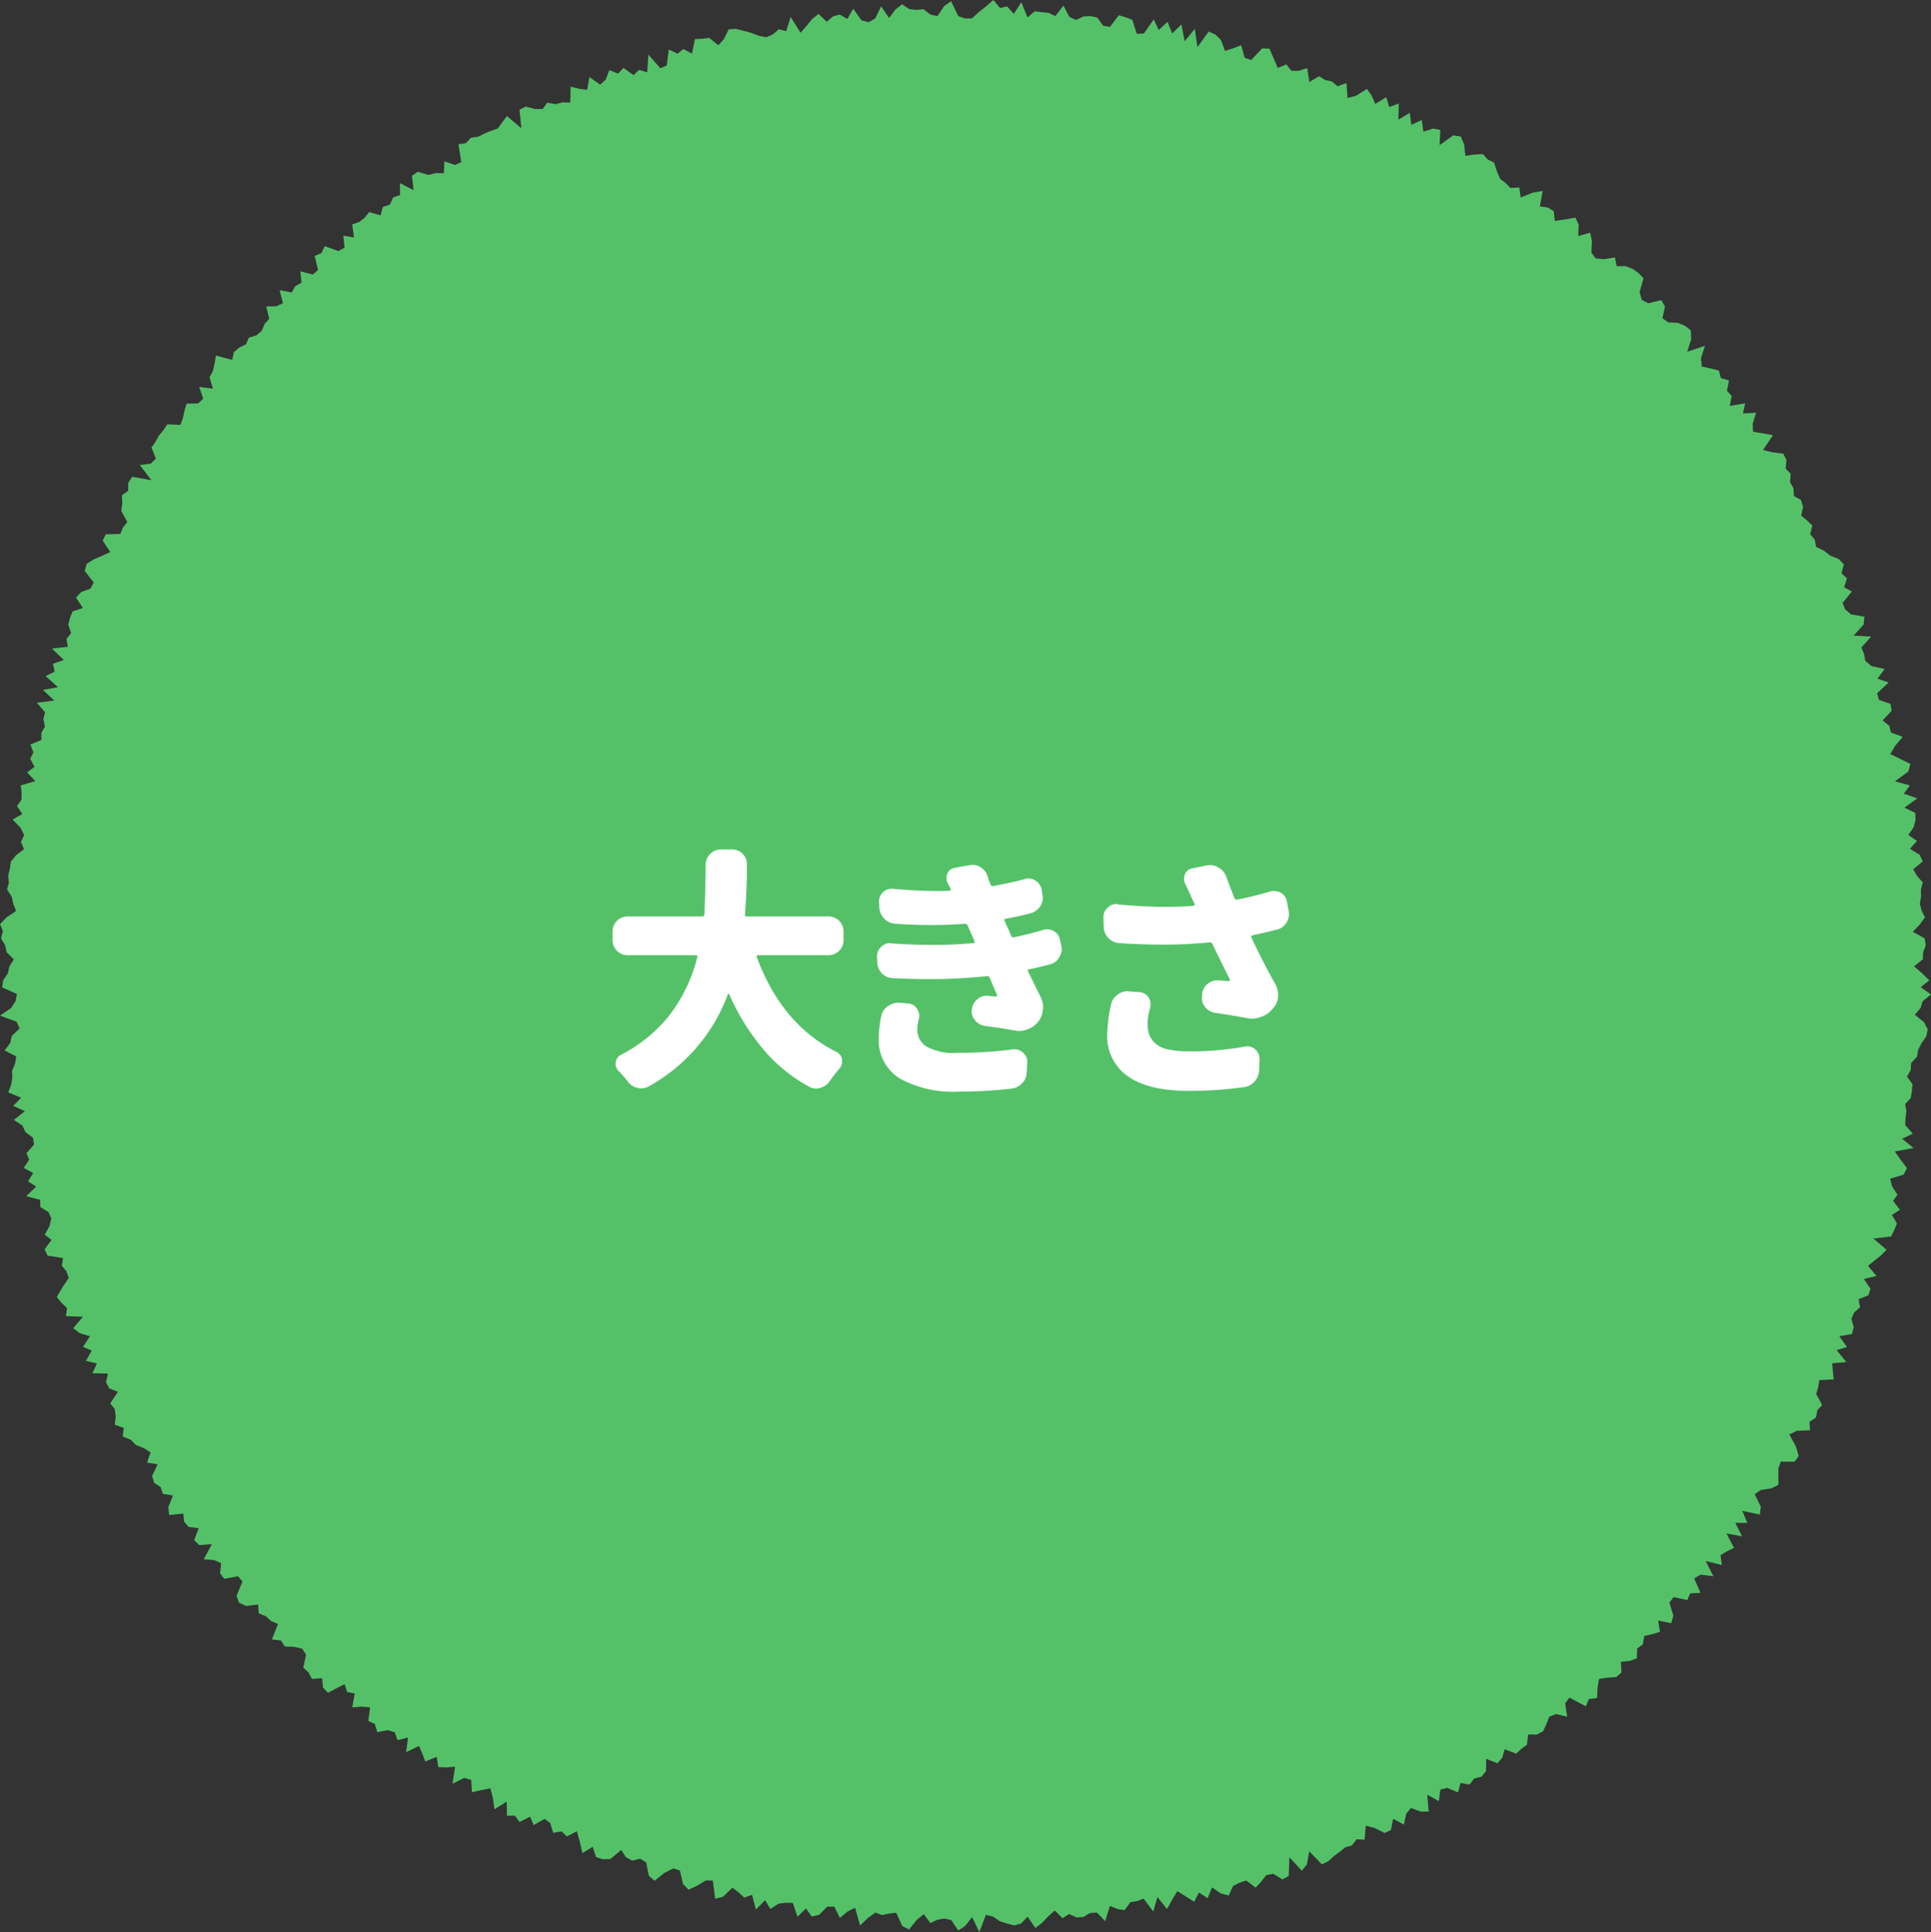 <svg xmlns="http://www.w3.org/2000/svg" viewBox="0 0 209.82 209.905"><rect x="0" y="0" width="209.82" height="209.905" fill="#333333" stroke="none"/><defs><style>.cls-1{fill:#54c169;}.cls-2{fill:#fff;}</style></defs><title>アセット 15</title><g id="レイヤー_2" data-name="レイヤー 2"><g id="text"><polygon class="cls-1" points="207.979 104.987 208.848 105.744 209.637 106.512 208.693 107.255 209.82 108.043 208.916 108.775 208.682 109.523 208.064 110.249 209.064 111.06 209.468 111.847 209.307 112.6 208.799 113.324 208.427 114.055 208.299 114.803 207.659 115.499 207.623 116.252 207.21 116.962 207.81 117.792 207.737 118.544 207.623 119.291 207.007 119.965 207.148 120.746 207.044 121.493 207.023 122.253 207.839 123.162 206.681 123.724 207.922 124.727 205.889 125.103 206.514 125.997 207.211 126.918 206.845 127.617 205.385 128.063 205.58 128.88 206.177 129.801 205.696 130.463 206.446 131.439 205.574 131.997 206.117 132.933 205.828 133.645 205.477 134.338 203.562 134.561 204.99 135.784 204.389 136.394 203.679 136.962 202.973 137.524 203.893 138.63 202.525 138.96 203.247 140.015 203.009 140.737 201.947 141.152 202.118 142.023 201.478 142.586 201.169 143.274 201.425 144.192 201.232 144.932 199.857 145.174 200.693 146.352 199.565 146.684 200.616 147.982 199.083 148.118 199.157 148.985 199.243 149.864 197.678 149.949 197.563 150.729 197.342 151.459 197.994 152.639 197.469 153.223 197.319 154.003 196.609 154.484 196.685 155.391 195.238 155.454 194.426 155.857 195.137 157.134 195.45 158.198 194.985 158.81 193.498 158.799 193.238 159.524 193.235 160.414 193.243 161.319 192.453 161.714 191.324 161.879 190.66 162.34 191.327 163.702 191.226 164.555 189.317 164.147 189.86 165.455 188.563 165.452 189.29 166.918 187.598 166.606 188.413 168.164 187.656 168.542 186.954 168.957 187.095 170.034 185.336 169.598 186.175 171.251 184.773 171.08 184.087 171.488 184.773 173.061 183.655 173.104 183.346 173.84 181.845 173.519 181.396 174.124 181.823 175.533 181.593 176.356 180.178 176.067 180.37 177.294 179.539 177.547 178.663 177.746 178.509 178.657 177.89 179.107 177.858 180.161 177.084 180.454 176.125 180.543 176.184 181.715 175.605 182.211 174.634 182.271 173.747 182.414 173.586 183.372 173.54 184.478 172.645 184.604 172.31 185.388 170.533 184.437 170.072 185.057 170.284 186.52 169.081 186.225 168.347 186.507 168.026 187.322 167.67 188.102 166.987 188.452 166.043 188.444 165.917 189.554 165.304 190 164.749 190.529 163.495 190.048 163.226 190.988 162.707 191.57 161.484 191.091 161.465 192.437 160.954 193.044 160.175 193.23 159.689 193.883 158.696 193.711 158.43 194.737 157.261 194.247 156.5 194.434 156.345 195.68 155.092 194.991 155.238 196.813 154.381 196.828 153.311 196.43 152.794 197.065 152.545 198.233 151.378 197.608 151.139 198.824 150.449 199.143 149.349 198.601 148.403 198.357 148.273 199.87 147.423 199.828 146.891 200.496 146.159 200.711 145.547 201.209 144.919 201.675 144.323 202.228 143.63 202.55 142.264 201.143 142.005 202.568 141.449 203.248 140.106 201.785 140.033 203.812 139.357 204.191 138.344 203.579 137.593 203.72 137.032 204.441 136.438 205.083 135.402 204.306 134.688 204.555 133.997 204.883 133.51 205.938 132.66 205.724 131.697 205.061 131.224 206.237 130.283 205.615 129.752 206.622 128.831 206.028 127.928 205.467 127.365 206.394 126.809 207.407 125.766 206.113 125.309 207.673 124.271 206.285 123.557 206.546 122.817 206.669 122.2 207.529 121.415 207.403 120.601 207.071 120.083 208.723 119.184 207.787 118.431 207.846 117.723 208.274 116.967 208.318 116.166 207.949 115.455 208.411 114.616 207.566 113.917 208.181 113.221 208.921 112.5 209.467 111.657 208.237 110.945 208.987 110.196 209.187 109.427 208.984 108.661 208.751 107.89 208.224 107.133 208.038 106.409 209.905 105.633 208.28 104.878 209.242 104.116 209.745 103.369 208.616 102.619 208.442 101.862 208.57 101.094 208.935 100.378 207.96 99.595 208.608 98.78 209.628 98.04 209.256 97.381 207.811 96.621 207.897 95.852 208.067 95.12 207.792 94.305 208.377 93.455 209.192 92.91 207.264 92.104 207.673 91.253 208.372 90.655 207.149 89.896 207.15 89 208.039 88.202 208.222 87.577 207.344 86.652 208.242 86.149 206.751 85.387 206.728 84.599 206.822 83.708 207.403 83.134 206.445 82.135 207.469 81.717 205.867 80.872 206.169 80.236 205.583 79.583 205.091 78.549 206.084 77.707 206.288 77.457 204.321 76.683 204.303 75.733 204.88 74.815 205.308 74.211 204.679 73.875 203.221 73.158 203.002 72.214 203.467 71.12 204.343 70.503 203.792 70.211 202.346 69.557 201.943 68.68 202.147 68.013 201.78 67.51 200.995 66.313 201.978 65.484 202.001 64.763 201.753 64.402 200.651 63.285 201.331 62.998 200.089 62.68 198.955 61.595 199.524 61.019 198.97 60.107 199.132 59.787 198.054 59.164 197.617 57.986 198.287 57.6 197.375 56.447 197.954 55.948 197.267 55.084 197.268 55.056 195.738 53.728 196.57 53.553 195.336 53.285 194.29 52.297 194.49 51.28 194.719 51.201 193.386 50.457 193.161 49.168 193.795 49.448 191.942 48.501 192.022 47.621 191.988 47.455 190.875 46.208 191.371 45.882 190.508 45.533 189.691 44.125 190.371 44.339 188.774 43.199 189.057 42.893 188.2 42.118 187.973 40.995 188.193 40.727 187.296 40.015 186.973 40.219 185.506 39.32 185.42 38.277 185.496 38.546 183.995 37.712 183.818 37.446 182.974 35.627 183.91 35.099 183.354 35.003 182.323 33.894 182.411 33.514 181.698 32.955 181.181 33.255 179.766 32.834 179.119 31.968 178.926 30.947 178.88 30.52 178.233 29.549 178.118 30.204 176.435 29.449 176.114 28.896 175.6 28.117 175.291 28.048 174.333 26.75 174.481 25.984 174.142 25.699 173.38 26.345 171.83 25.866 171.254 24.355 171.531 23.912 170.912 24.034 169.841 23.259 169.493 22.136 169.41 23.024 167.767 21.646 167.869 21.1 167.33 21.587 166.031 20.491 165.897 19.997 165.32 19.921 164.449 18.382 164.595 18.289 163.735 18.802 162.477 17.703 162.3 17.447 161.562 16.753 161.107 16.527 160.352 17.136 159.085 15.978 158.912 16.362 157.802 15.656 157.348 14.768 156.993 14.221 156.434 13.337 156.061 13.44 155.134 12.478 154.793 12.573 153.878 12.466 153.078 11.976 152.478 12.806 151.212 11.868 150.84 11.516 150.173 11.733 149.235 10.047 149.195 10.531 148.137 9.334 147.848 9.973 146.735 9.015 146.328 9.778 145.182 8.651 144.837 7.959 144.302 9.011 143.066 7.158 142.983 7.287 142.118 6.675 141.537 6.171 140.91 6.772 139.886 7.466 138.844 7.229 138.133 6.717 137.514 6.847 136.682 5.177 136.423 4.847 135.73 5.598 134.712 4.868 134.14 5.381 133.208 5.58 132.374 5.263 131.683 4.376 131.139 4.374 130.362 2.854 129.957 3.927 128.919 3.048 128.346 3.605 127.445 2.582 126.892 3.17 125.995 2.88 125.283 3.7 124.358 3.592 123.617 2.771 123.001 2.436 122.293 1.509 121.677 2.702 120.725 1.444 120.148 2.29 119.265 0.898 118.687 1.204 117.881 1.339 117.1 1.313 116.34 1.64 115.545 1.766 114.775 0.503 114.129 1.111 113.317 1.285 112.545 2.129 111.733 1.797 111.002 0 110.34 1.2 109.523 1.704 108.749 1.839 107.994 0.236 107.277 0.338 106.513 0.86 105.747 1.019 104.987 1.509 104.235 0.731 103.471 0.558 102.71 0.108 101.937 0.316 101.181 0.009 100.406 0.695 99.676 1.749 98.976 1.442 98.203 1.281 97.435 0.762 96.635 0.964 95.889 0.893 95.119 1.075 94.373 1.178 93.619 1.738 92.92 2.604 92.264 2.272 91.464 2.627 90.752 2.239 89.936 1.367 89.039 2.431 88.437 1.848 87.573 2.332 86.886 2.349 86.118 2.254 85.328 3.835 84.865 2.952 83.918 3.747 83.313 3.285 82.44 3.635 81.744 3.298 80.887 4.498 80.398 4.495 79.622 4.88 78.943 4.713 78.12 4.895 77.388 4.007 76.352 5.896 76.108 4.666 74.956 6.293 74.66 4.952 73.451 5.939 72.969 5.754 72.11 6.929 71.707 5.649 70.465 7.374 70.268 7.224 69.412 7.725 68.792 7.42 67.869 7.606 67.127 7.889 66.423 9.011 66.06 8.258 64.932 8.8 64.335 9.824 63.952 10.183 63.287 9.205 62.022 9.41 61.277 10.16 60.785 11.087 60.384 11.977 59.977 11.159 58.735 11.491 58.051 13.076 58.01 13.354 57.309 13.834 56.715 13.178 55.508 13.288 54.703 13.248 53.81 13.926 53.318 13.94 52.448 14.354 51.805 16.445 52.167 15.193 50.528 16.389 50.371 16.941 49.825 16.462 48.623 16.901 47.999 17.269 47.329 17.755 46.736 18.174 46.1 19.602 46.161 19.871 45.429 20.047 44.627 20.268 43.853 21.528 43.837 22.083 43.314 21.645 42.04 23.136 42.229 22.763 40.988 23.132 40.314 23.316 39.49 23.465 38.629 25.233 39.102 25.409 38.268 25.986 37.768 26.726 37.412 27.038 36.686 27.88 36.428 28.444 35.927 28.752 35.194 29.249 34.63 28.927 33.293 30.002 33.271 30.75 32.947 30.383 31.529 31.7 31.771 32.084 31.089 32.767 30.709 32.635 29.483 34 29.823 34.56 29.322 34.192 27.809 34.93 27.491 35.284 26.746 36.763 27.278 37.436 26.908 37.307 25.599 38.468 25.804 38.271 24.388 39.031 24.116 39.63 23.652 40.113 23.041 41.356 23.399 41.597 22.479 42.362 22.238 42.716 21.452 43.47 21.199 43.458 19.895 44.944 20.665 44.762 19.097 45.388 18.663 46.54 19.001 47.32 18.808 48.23 18.821 48.287 17.531 49.435 17.922 50.126 17.612 49.81 15.675 50.628 15.553 51.162 14.963 51.979 14.849 52.651 14.495 53.366 14.215 54.093 13.961 54.581 13.276 55.085 12.609 56.65 13.931 56.447 11.922 57.128 11.58 58.113 11.84 58.962 11.849 59.464 11.155 60.381 11.318 61.12 11.12 61.962 11.15 62.003 9.412 62.941 9.652 63.808 9.752 64.042 8.372 65.208 9.194 65.808 8.671 66.204 7.622 67.166 7.994 67.741 7.381 68.842 8.163 69.434 7.596 70.325 7.854 70.451 5.935 71.759 7.418 72.447 7.115 72.673 5.375 73.616 5.838 74.25 5.33 75.189 5.825 75.513 4.247 76.297 4.215 77.059 4.116 78.059 4.914 78.663 4.243 79.179 3.191 79.949 3.129 80.783 3.343 81.613 3.566 82.46 3.895 83.262 4.046 83.966 3.744 84.62 3.179 85.426 3.378 85.908 1.838 86.983 3.557 87.621 2.834 88.258 2.051 88.942 1.509 89.836 2.368 90.515 1.778 91.254 1.585 92.077 2.065 92.707 0.948 93.611 2.209 94.387 2.409 95.102 2.004 95.742 0.679 96.607 1.958 97.295 1.042 98.017 0.464 98.811 0.99 99.574 1.077 100.329 0.996 101.108 1.585 101.866 1.744 102.595 0.655 103.348 0.132 104.124 1.755 104.878 2.003 105.628 1.989 106.388 1.284 107.156 0.685 107.935 0 108.668 0.869 109.435 0.695 110.154 1.506 110.982 0.241 111.641 1.889 112.442 1.223 113.195 1.326 113.948 1.402 114.677 1.748 115.551 0.608 116.188 1.827 116.909 2.167 117.715 1.79 118.483 1.756 119.228 1.902 119.865 2.794 120.606 2.919 121.57 1.656 122.305 1.879 123.031 2.149 123.524 3.676 124.295 3.64 125.363 2.112 125.906 3.26 126.867 2.382 127.371 3.638 128.371 2.658 128.724 4.483 129.825 3.142 130.115 5.117 131.327 3.43 132.037 3.734 132.66 4.341 133.113 5.532 133.978 5.252 134.867 4.916 135.242 6.283 135.956 6.516 137.155 5.25 137.945 5.291 138.394 6.346 138.837 7.38 139.772 6.993 140.322 7.693 141.127 7.692 142.046 7.4 142.274 8.908 143.332 8.277 143.98 8.692 144.731 8.855 145.336 9.368 146.306 9.027 146.422 10.647 147.354 10.402 148.523 9.663 149.034 10.37 149.438 11.286 150.631 10.556 150.952 11.629 151.992 11.248 151.945 13.01 153.188 12.254 153.353 13.564 154.495 13.034 154.661 14.309 155.715 13.966 156.502 14.116 156.429 15.758 157.917 14.707 158.728 14.834 159.094 15.702 159.227 16.932 160.204 16.791 161.133 16.743 161.66 17.328 162.345 17.669 162.646 18.585 162.993 19.419 163.587 19.883 164.126 20.423 165.09 20.365 165.232 21.456 166.546 20.934 167.631 20.747 167.319 22.423 168.173 22.547 168.826 22.939 168.949 24.001 170.043 23.84 171.18 23.643 171.537 24.408 171.494 25.642 172.794 25.278 172.975 26.232 172.921 27.442 173.366 28.069 174.294 28.16 175.487 27.973 175.654 28.908 176.676 28.927 177.437 29.232 178.063 29.682 178.583 30.242 178.155 31.749 178.389 32.576 179.085 32.946 180.518 32.616 180.914 33.288 180.639 34.581 181.273 35.02 182.336 35.075 183.104 35.407 183.718 35.88 183.764 36.849 183.339 38.206 185.256 37.574 184.821 38.924 184.914 39.821 185.856 40.027 186.776 40.261 186.978 41.066 187.866 41.338 187.65 42.455 188.158 43.016 187.955 44.101 189.626 43.817 189.39 44.918 190.816 44.839 190.445 46.021 190.487 46.906 191.568 47.088 192.649 47.283 191.567 48.894 192.575 49.141 193.765 49.286 194.109 49.97 194.02 50.915 194.574 51.467 194.505 52.389 194.876 53.046 194.923 53.889 195.689 54.322 195.919 55.059 195.721 56.023 196.343 56.543 196.923 57.088 196.701 58.05 197.195 58.64 197.327 59.412 198.185 59.828 198.842 60.35 199.8 60.737 200.353 61.321 200.092 62.275 200.681 62.844 200.383 63.801 201.223 64.266 200.211 65.508 200.486 66.206 201.141 66.752 202.584 66.998 202.502 67.844 201.416 69.058 203.316 69.163 202.254 70.348 202.542 71.043 202.676 71.791 203.335 72.363 204.786 72.686 204.004 73.733 205.215 74.151 203.963 75.322 204.171 76.044 205.42 76.471 205.541 77.226 204.565 78.272 205.288 78.859 205.474 79.59 206.747 80.056 205.926 81.033 205.39 81.93 206.485 82.456 207.578 82.997 207.359 83.821 205.907 84.884 207.523 85.338 206.86 86.231 208.331 86.738 206.933 87.747 208.111 88.32 208.141 89.084 207.928 89.882 207.36 90.725 208.297 91.362 207.528 92.22 208.578 92.856 208.922 93.583 207.885 94.453 208.311 95.17 208.926 95.874 208.719 96.652 208.739 97.41 208.61 98.178 208.797 98.925 209.162 99.665 208.592 100.451 207.842 101.233 209.129 101.947 209.253 102.704 208.963 103.468 208.938 104.227 207.979 104.987"/><path class="cls-2" d="M91.661,102.167A1.634,1.634,0,0,1,90.048,103.78H82.364a.145.145,0,0,0-.123.055.138.138,0,0,0-.014.137Q84.935,111.3,90.868,114.28a1.087,1.087,0,0,1,.629.82v.246a1.127,1.127,0,0,1-.273.738,15.26,15.26,0,0,0-1.039,1.34,1.833,1.833,0,0,1-1.039.766,1.478,1.478,0,0,1-.465.082,1.577,1.577,0,0,1-.793-.219,17.634,17.634,0,0,1-4.594-3.637,24.399,24.399,0,0,1-4.047-6.371.091.091,0,0,0-.082-.055.087.087,0,0,0-.082.055,18.907,18.907,0,0,1-8.586,9.98,1.583,1.583,0,0,1-.793.219,1.837,1.837,0,0,1-1.531-.793,10.697,10.697,0,0,0-.93-1.066,1.092,1.092,0,0,1-.355-.793.482.482,0,0,1,.027-.164,1.005,1.005,0,0,1,.547-.82,16.283,16.283,0,0,0,5.141-4.129,17.241,17.241,0,0,0,3.172-6.508.127.127,0,0,0-.027-.137.163.163,0,0,0-.109-.055H68.173a1.634,1.634,0,0,1-1.613-1.613v-.984A1.634,1.634,0,0,1,68.173,99.569h8.121a.215.215,0,0,0,.246-.191q.082-1.477.137-5.469a1.674,1.674,0,0,1,.492-1.135,1.534,1.534,0,0,1,1.148-.479h1.258a1.587,1.587,0,0,1,1.586,1.586q0,2.707-.219,5.496c-.02.128.035.191.164.191H90.048a1.634,1.634,0,0,1,1.613,1.613Z"/><path class="cls-2" d="M113.316,101.046a1.469,1.469,0,0,1,.465-.082,1.496,1.496,0,0,1,.711.191,1.323,1.323,0,0,1,.684.957l.137.602a1.764,1.764,0,0,1,.055.41,1.554,1.554,0,0,1-.273.875,1.489,1.489,0,0,1-.984.766q-.958.274-2.297.547c-.129.019-.164.091-.109.219q.82,1.696,1.367,2.789a2.489,2.489,0,0,1,.273,1.121,1.048,1.048,0,0,1-.027.246,2.365,2.365,0,0,1-.506,1.312,2.492,2.492,0,0,1-1.135.82,2.427,2.427,0,0,1-.93.191,2.252,2.252,0,0,1-.492-.055q-1.559-.273-3.227-.492a1.674,1.674,0,0,1-1.094-.629,1.513,1.513,0,0,1-.355-.984.744.744,0,0,1,.027-.191,1.572,1.572,0,0,1,.602-1.094,1.491,1.491,0,0,1,1.012-.383.521.521,0,0,1,.164.027q.463.028.82.055a.144.144,0,0,0,.123-.055.099.099,0,0,0,.014-.109q-.275-.601-.793-1.859a.282.282,0,0,0-.273-.191,59.108,59.108,0,0,1-6.398.328q-1.887,0-3.883-.109a1.654,1.654,0,0,1-1.162-.52,1.723,1.723,0,0,1-.506-1.176l-.027-.629a1.319,1.319,0,0,1,.438-1.066,1.342,1.342,0,0,1,.984-.41.251.251,0,0,1,.109.027q2.405.164,4.621.164,2.241,0,4.293-.191c.145,0,.191-.063.137-.191l-.082-.246-.656-1.477a.301.301,0,0,0-.301-.191q-1.778.137-3.609.137-1.969,0-3.965-.137a1.763,1.763,0,0,1-1.189-.561,1.891,1.891,0,0,1-.533-1.189l-.027-.602A1.359,1.359,0,0,1,96.882,96.561h.137q2.625.246,4.895.246.656,0,1.285-.027a.107.107,0,0,0,.109-.068.15.15,0,0,0,0-.123q-.164-.328-.328-.629a1.204,1.204,0,0,1-.137-.547,1.549,1.549,0,0,1,.082-.492,1.071,1.071,0,0,1,.793-.629l1.641-.301a1.852,1.852,0,0,1,.301-.027,1.594,1.594,0,0,1,.902.273,1.72,1.72,0,0,1,.766,1.012c.09.292.191.574.301.848a.219.219,0,0,0,.273.164q1.857-.328,3.418-.738a1.16,1.16,0,0,1,.41-.082,1.498,1.498,0,0,1,1.449,1.176l.082.547a1.353,1.353,0,0,1,.055.355,1.772,1.772,0,0,1-1.312,1.695q-1.342.356-2.707.602c-.146.019-.191.091-.137.219q.082.219.246.574c.109.237.182.392.219.465l.246.602a.238.238,0,0,0,.273.164Q111.837,101.483,113.316,101.046Zm-17.555,9.324a1.719,1.719,0,0,1,.738-1.066,1.823,1.823,0,0,1,1.094-.355h.191l.93.082a1.176,1.176,0,0,1,.93.574,1.32,1.32,0,0,1,.246.766,1.35,1.35,0,0,1-.055.355A4.674,4.674,0,0,0,99.671,111.819a2.163,2.163,0,0,0,.998,1.887,6.211,6.211,0,0,0,3.377.684,45.109,45.109,0,0,0,6.016-.383h.219a1.252,1.252,0,0,1,.875.355,1.301,1.301,0,0,1,.465,1.012l-.055,1.066a1.76,1.76,0,0,1-.479,1.23,1.839,1.839,0,0,1-1.162.602,50.779,50.779,0,0,1-5.77.328,11.963,11.963,0,0,1-6.398-1.436,4.884,4.884,0,0,1-2.27-4.443A11.858,11.858,0,0,1,95.761,110.37Z"/><path class="cls-2" d="M138.003,96.862a1.802,1.802,0,0,1,.438-.055,1.547,1.547,0,0,1,.738.191,1.343,1.343,0,0,1,.656.957l.191,1.039a2.242,2.242,0,0,1,.027.355,1.686,1.686,0,0,1-.273.902,1.609,1.609,0,0,1-1.012.738q-1.368.356-2.68.629c-.129.037-.164.119-.109.246q1.175,2.516,2.625,5.113a2.325,2.325,0,0,1,.273,1.094v.273a2.093,2.093,0,0,1-.574,1.23l-.137.164a2.617,2.617,0,0,1-1.23.766,2.56,2.56,0,0,1-.902.164,2.755,2.755,0,0,1-.547-.055q-1.778-.328-3.445-.574a1.674,1.674,0,0,1-1.094-.629,1.551,1.551,0,0,1-.355-1.012.744.744,0,0,1,.027-.191v-.219a1.572,1.572,0,0,1,.602-1.094,1.593,1.593,0,0,1,1.039-.383h.164c.418.037.783.064,1.094.082a.12.12,0,0,0,.096-.055.143.143,0,0,0,.014-.137q-1.86-3.746-1.887-3.855a.345.345,0,0,0-.301-.164,49.529,49.529,0,0,1-5.086.246q-2.271,0-4.758-.164a1.762,1.762,0,0,1-1.162-.547,1.723,1.723,0,0,1-.506-1.176l-.027-1.066a1.29,1.29,0,0,1,.465-1.066,1.264,1.264,0,0,1,.93-.383.521.521,0,0,1,.164.027,51.632,51.632,0,0,0,5.195.273q1.559,0,3.008-.109a.134.134,0,0,0,.123-.068.175.175,0,0,0,.014-.15l-.355-.738q-.41-.929-.656-1.422a1.258,1.258,0,0,1-.137-.574,1.182,1.182,0,0,1,.109-.492,1.011,1.011,0,0,1,.793-.629l1.586-.328a2.542,2.542,0,0,1,.355-.027,1.594,1.594,0,0,1,.902.273,1.808,1.808,0,0,1,.848.984q.272.793.902,2.352a.206.206,0,0,0,.273.137A35.313,35.313,0,0,0,138.003,96.862Zm-17.281,12.277a1.698,1.698,0,0,1,.711-1.066,1.738,1.738,0,0,1,1.094-.383.521.521,0,0,1,.164.027l1.148.082a1.277,1.277,0,0,1,.957.547,1.403,1.403,0,0,1,.219.738,2.798,2.798,0,0,1-.027.383,6.849,6.849,0,0,0-.301,1.668,3.765,3.765,0,0,0,.178,1.244,2.476,2.476,0,0,0,.643.957,2.912,2.912,0,0,0,1.381.67,10.011,10.011,0,0,0,2.283.219,32.942,32.942,0,0,0,6.125-.52,1.389,1.389,0,0,1,.273-.027,1.348,1.348,0,0,1,1.285,1.34l-.027,1.203a1.998,1.998,0,0,1-.479,1.244,1.823,1.823,0,0,1-1.135.643,42.745,42.745,0,0,1-6.043.41q-4.348,0-6.604-1.572a5.285,5.285,0,0,1-2.256-4.635A16.692,16.692,0,0,1,120.722,109.139Z"/></g></g></svg>